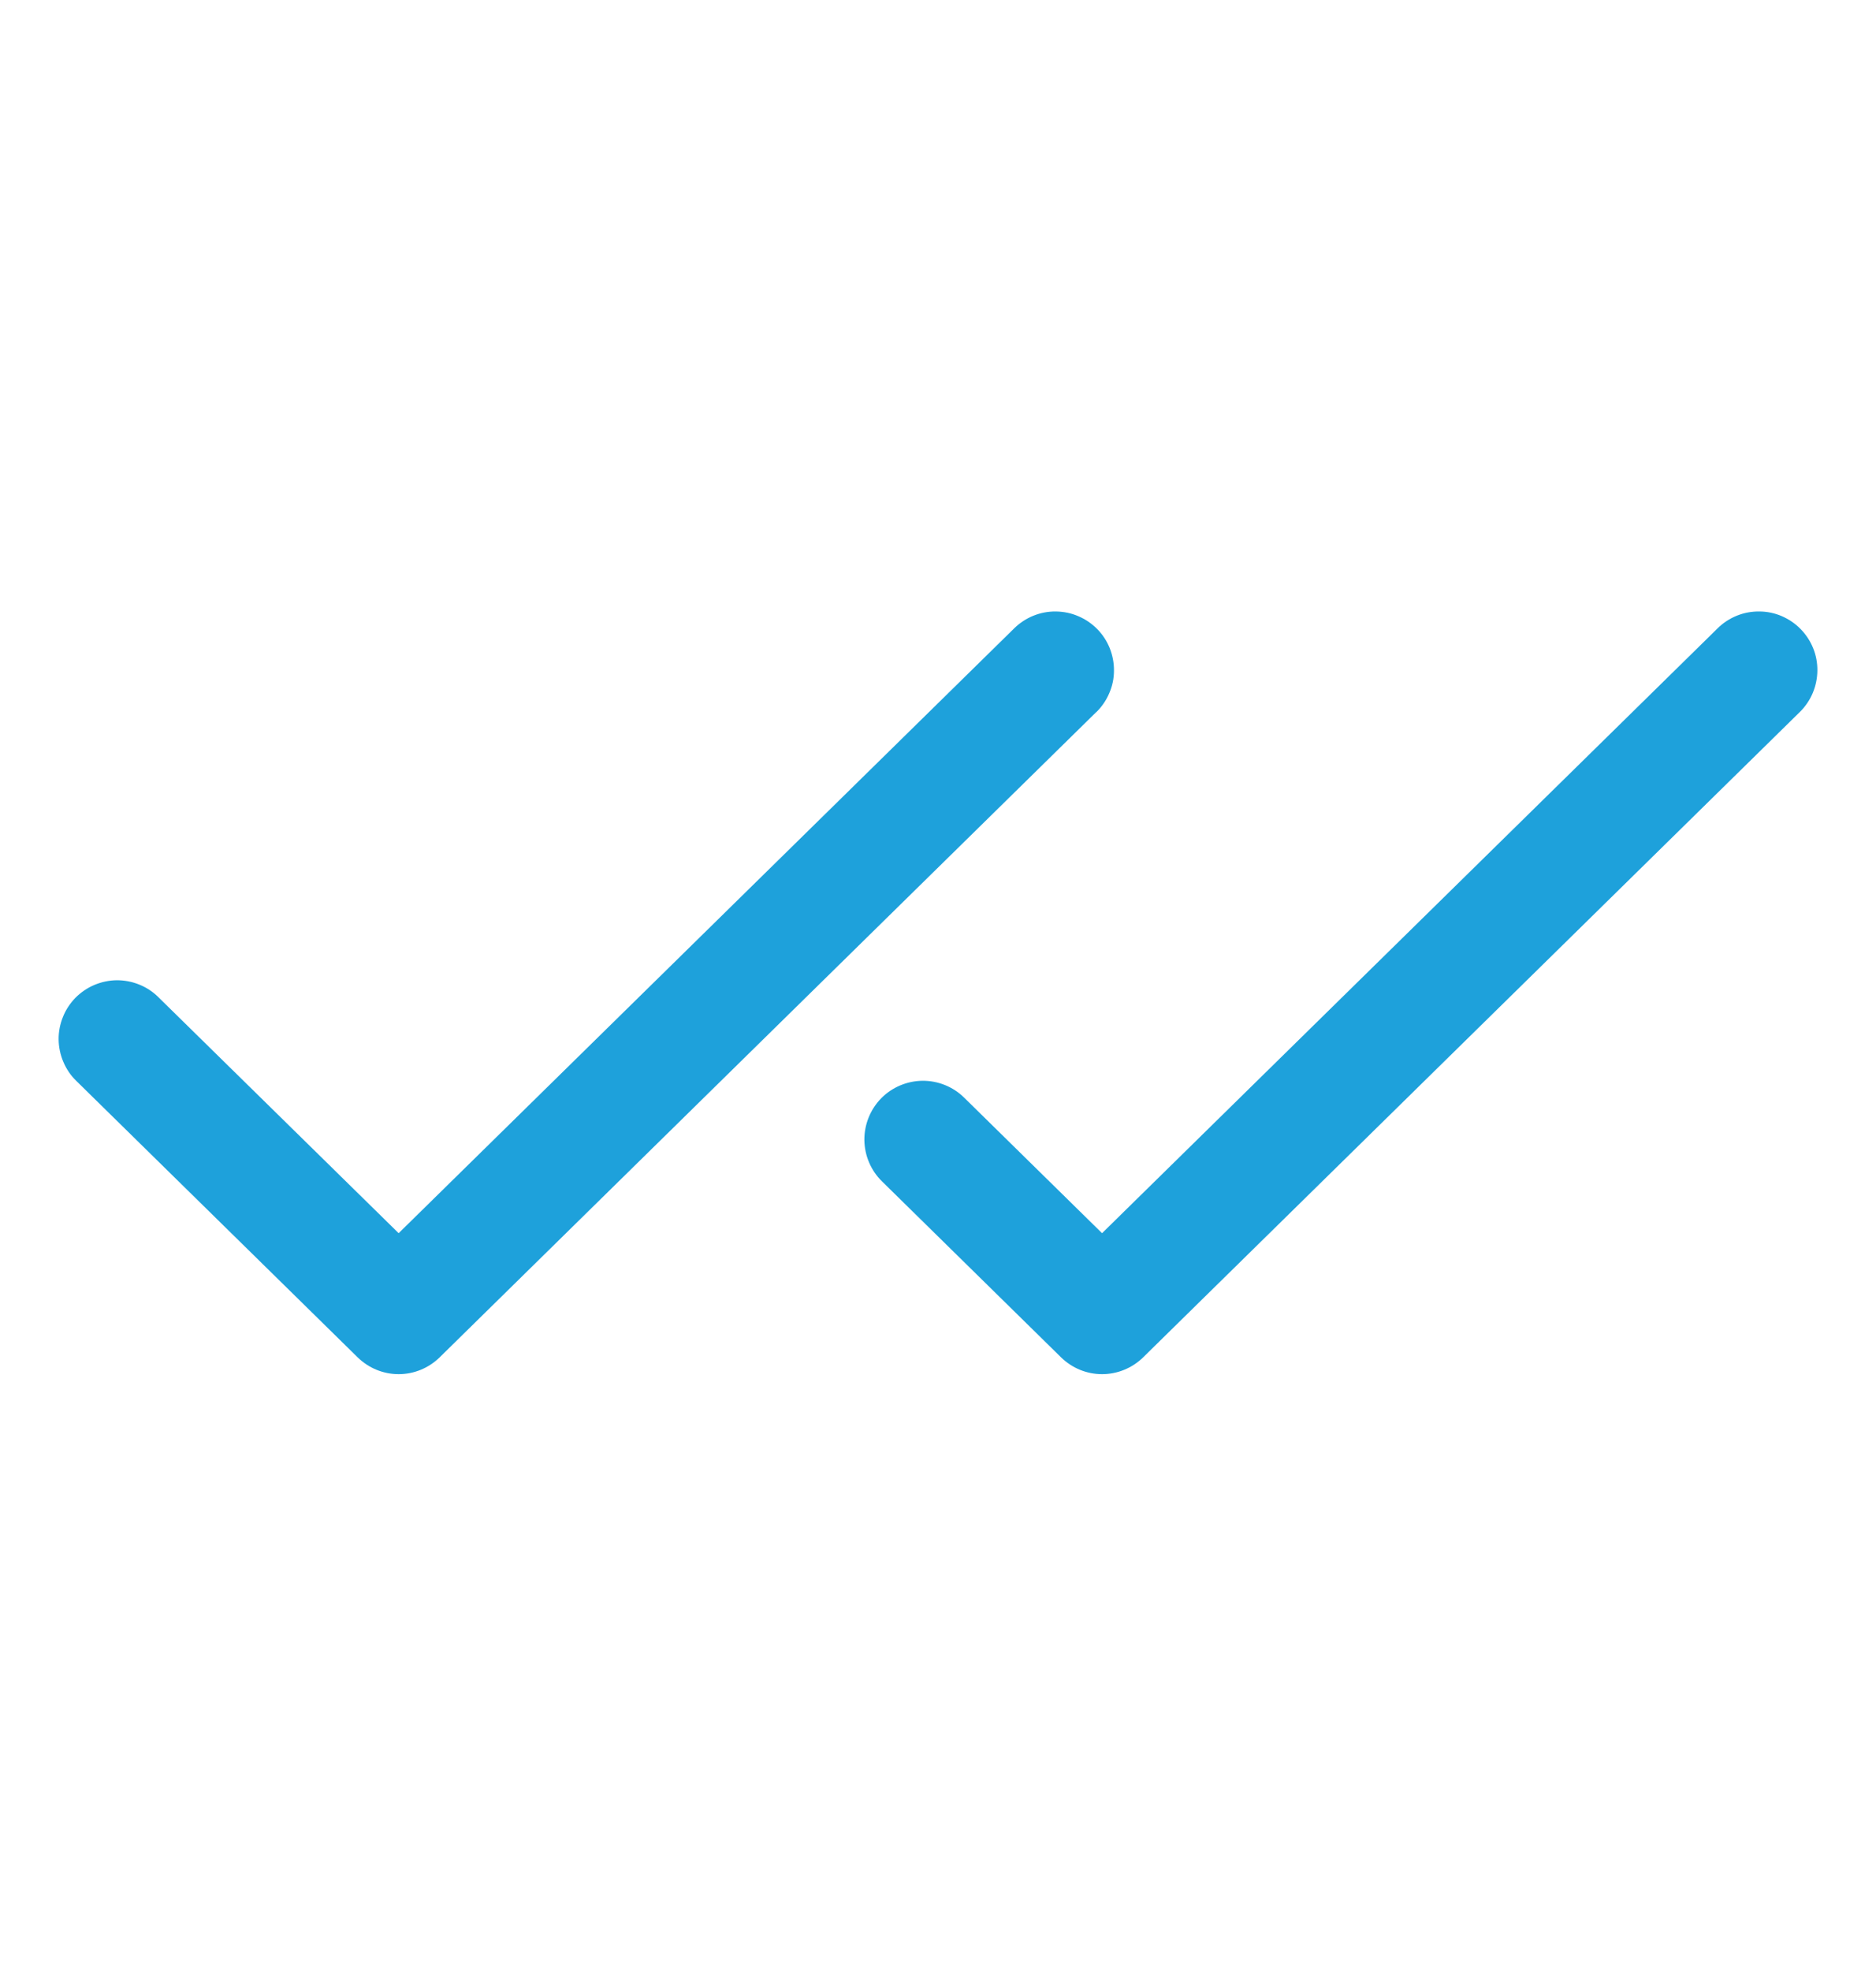 <svg width="20" height="21" viewBox="0 0 20 21" fill="none" xmlns="http://www.w3.org/2000/svg">
<g id="SVG">
<path id="Vector" d="M11.688 7.586L4.688 14.461C4.571 14.576 4.414 14.641 4.25 14.641C4.086 14.641 3.929 14.576 3.812 14.461L0.812 11.515C0.753 11.458 0.707 11.389 0.675 11.313C0.643 11.238 0.626 11.157 0.625 11.075C0.624 10.993 0.64 10.911 0.671 10.835C0.701 10.759 0.747 10.69 0.804 10.631C0.862 10.573 0.93 10.526 1.006 10.494C1.082 10.462 1.163 10.445 1.245 10.444C1.327 10.444 1.408 10.459 1.484 10.49C1.561 10.521 1.63 10.566 1.688 10.624L4.25 13.139L10.813 6.694C10.931 6.578 11.091 6.513 11.256 6.515C11.338 6.516 11.42 6.532 11.495 6.565C11.571 6.597 11.639 6.643 11.697 6.702C11.755 6.76 11.8 6.83 11.831 6.906C11.861 6.982 11.877 7.064 11.876 7.146C11.876 7.228 11.859 7.309 11.826 7.385C11.794 7.46 11.748 7.529 11.689 7.586H11.688ZM19.196 6.702C19.139 6.643 19.07 6.597 18.994 6.564C18.919 6.532 18.838 6.515 18.756 6.515C18.674 6.514 18.592 6.529 18.516 6.56C18.44 6.591 18.37 6.636 18.312 6.694L11.749 13.139L10.278 11.694C10.16 11.578 10 11.514 9.835 11.515C9.669 11.517 9.51 11.584 9.394 11.702C9.278 11.821 9.214 11.98 9.215 12.146C9.217 12.312 9.284 12.47 9.402 12.586L11.311 14.461C11.428 14.576 11.585 14.641 11.749 14.641C11.913 14.641 12.071 14.576 12.188 14.461L19.188 7.586C19.246 7.529 19.293 7.46 19.325 7.385C19.357 7.309 19.374 7.228 19.375 7.146C19.376 7.064 19.361 6.982 19.33 6.906C19.299 6.83 19.254 6.761 19.196 6.702Z" fill="#1EA1DB"/>
</g>
</svg>
